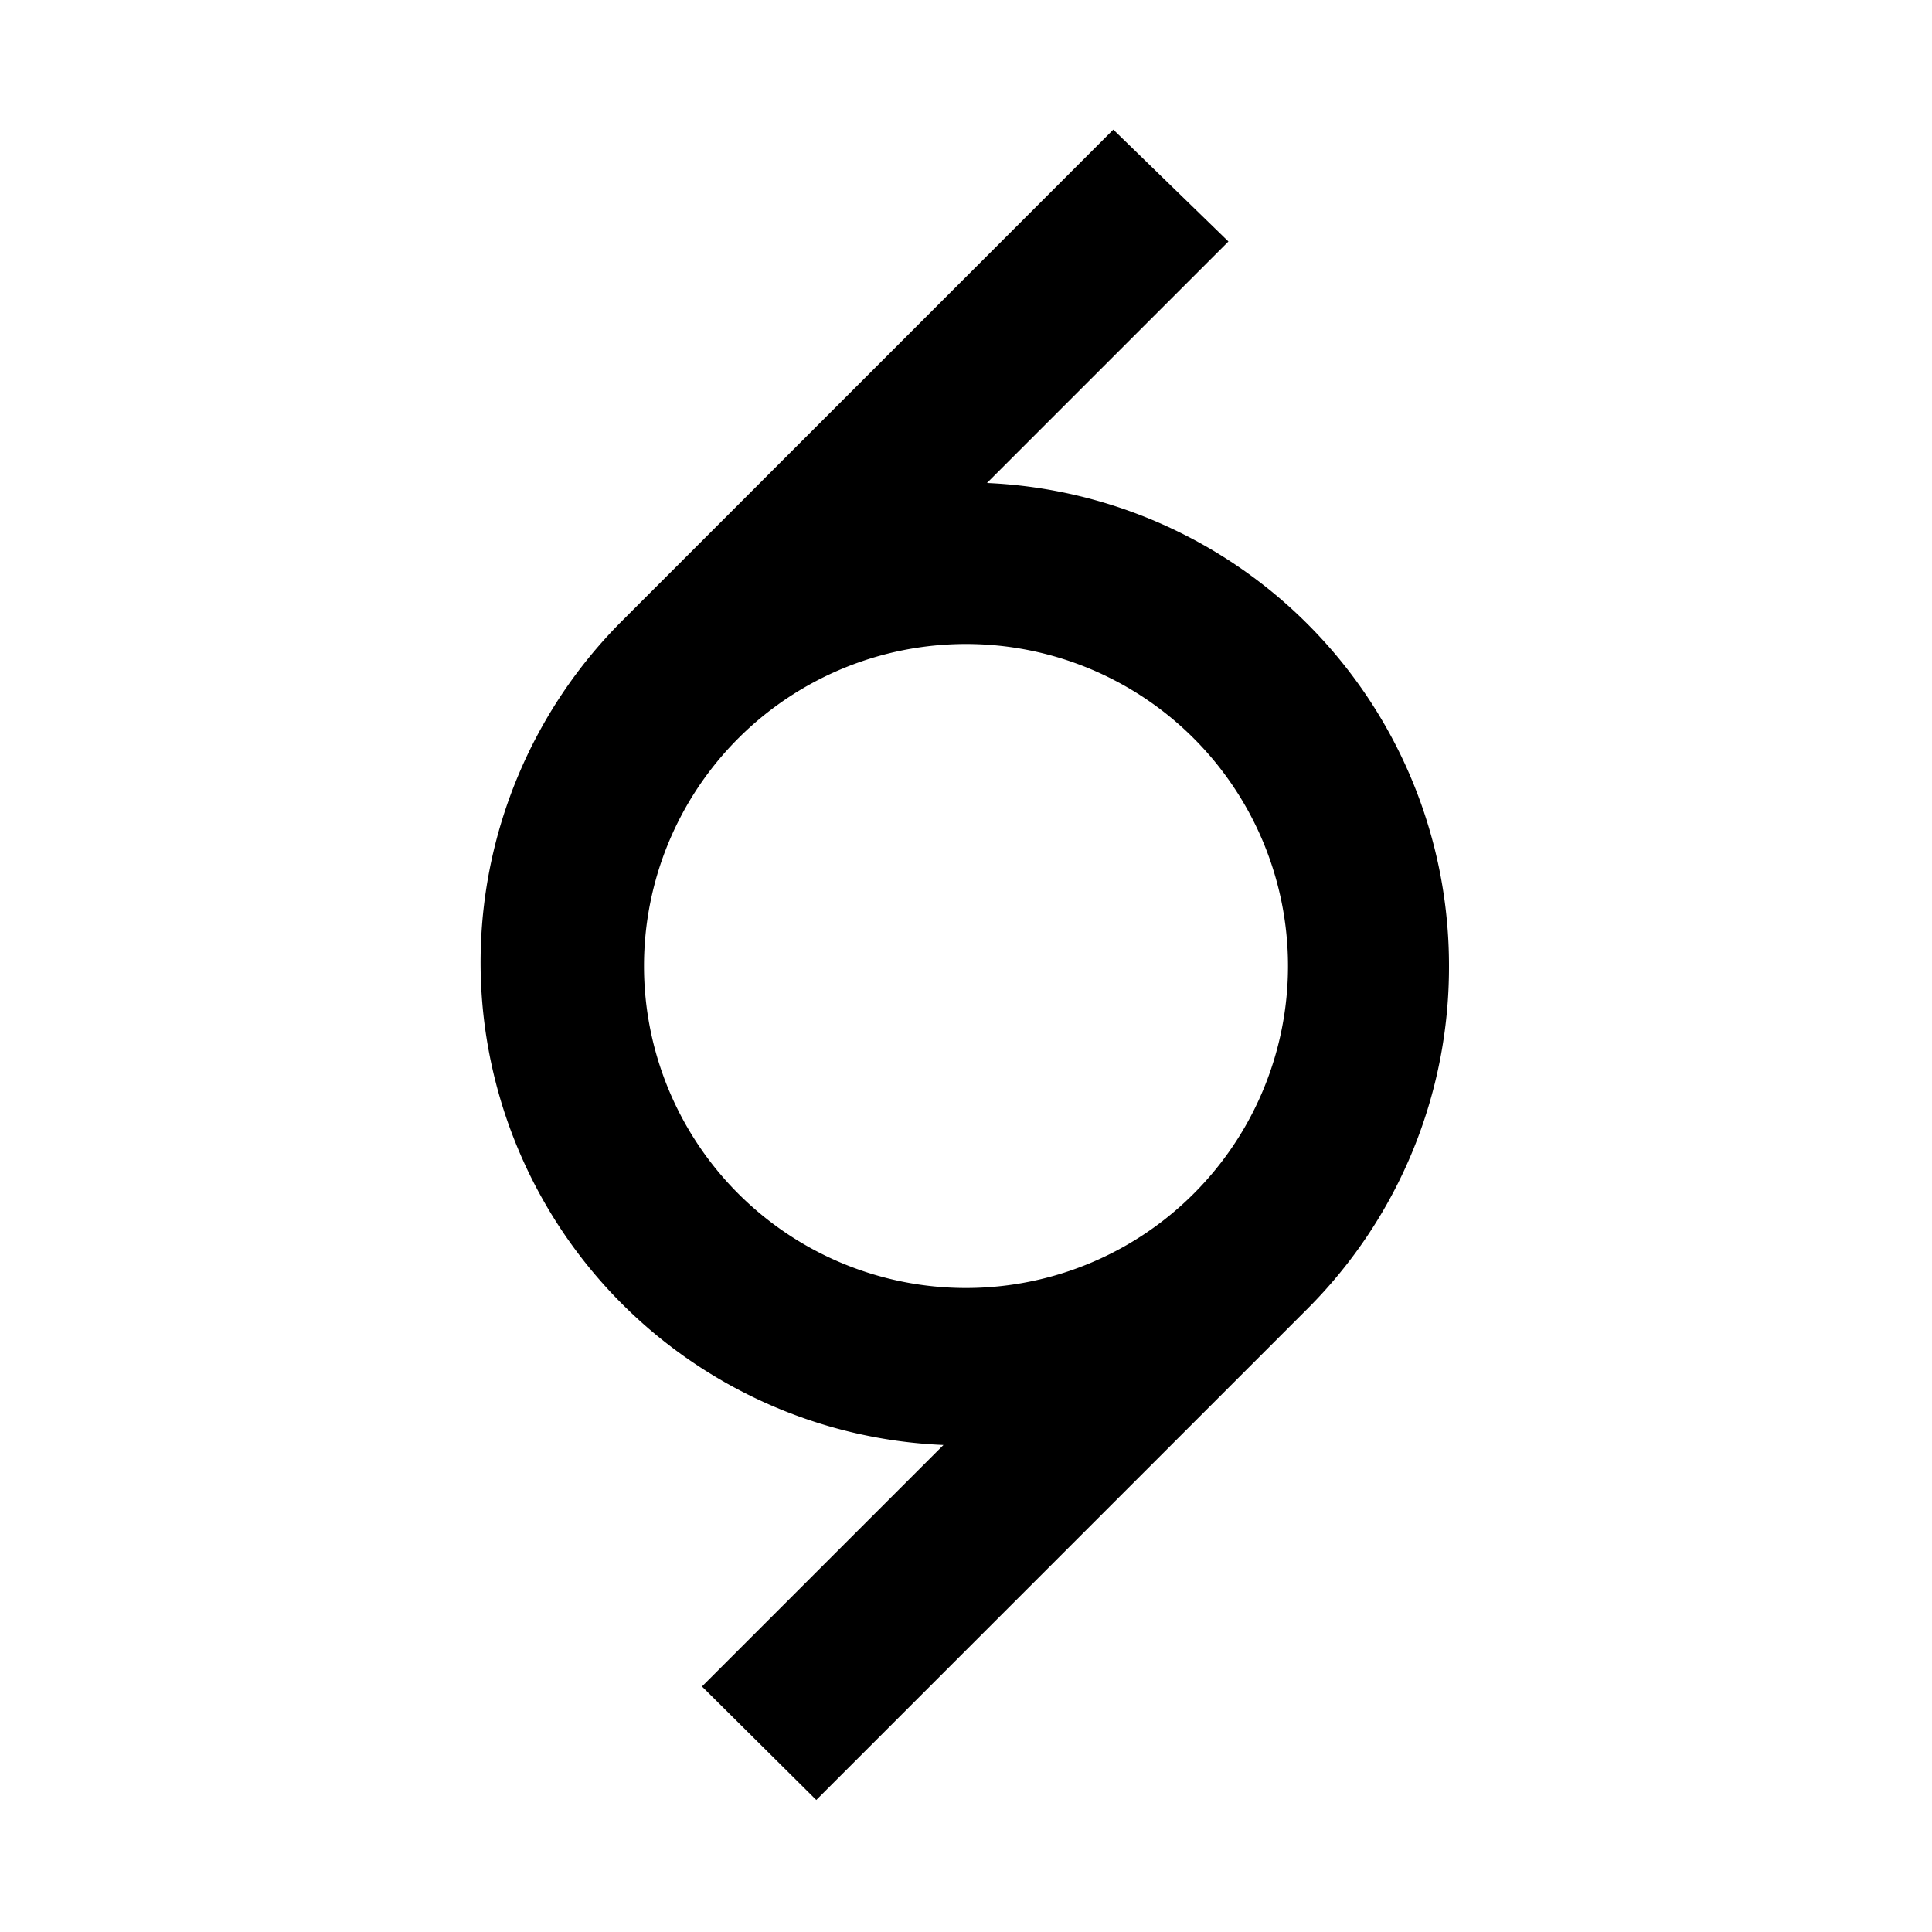 <?xml version="1.0" encoding="utf-8"?>
<svg width="800px" height="800px" viewBox="0 0 24 24" xmlns="http://www.w3.org/2000/svg"><rect width="24" height="24" fill="none" stroke="#000000" stroke-width="0" opacity="0.01"/><path d="M18,12a6,6,0,0,0-5.74-6l3-3L13.83,1.61,7.72,7.72l0,0a6,6,0,0,0,4,10.23l-3,3,1.42,1.41,6.11-6.11,0,0A6,6,0,0,0,18,12Zm-6,4a4,4,0,1,1,4-4A4,4,0,0,1,12,16Z" transform="translate(0 0)"/></svg>
